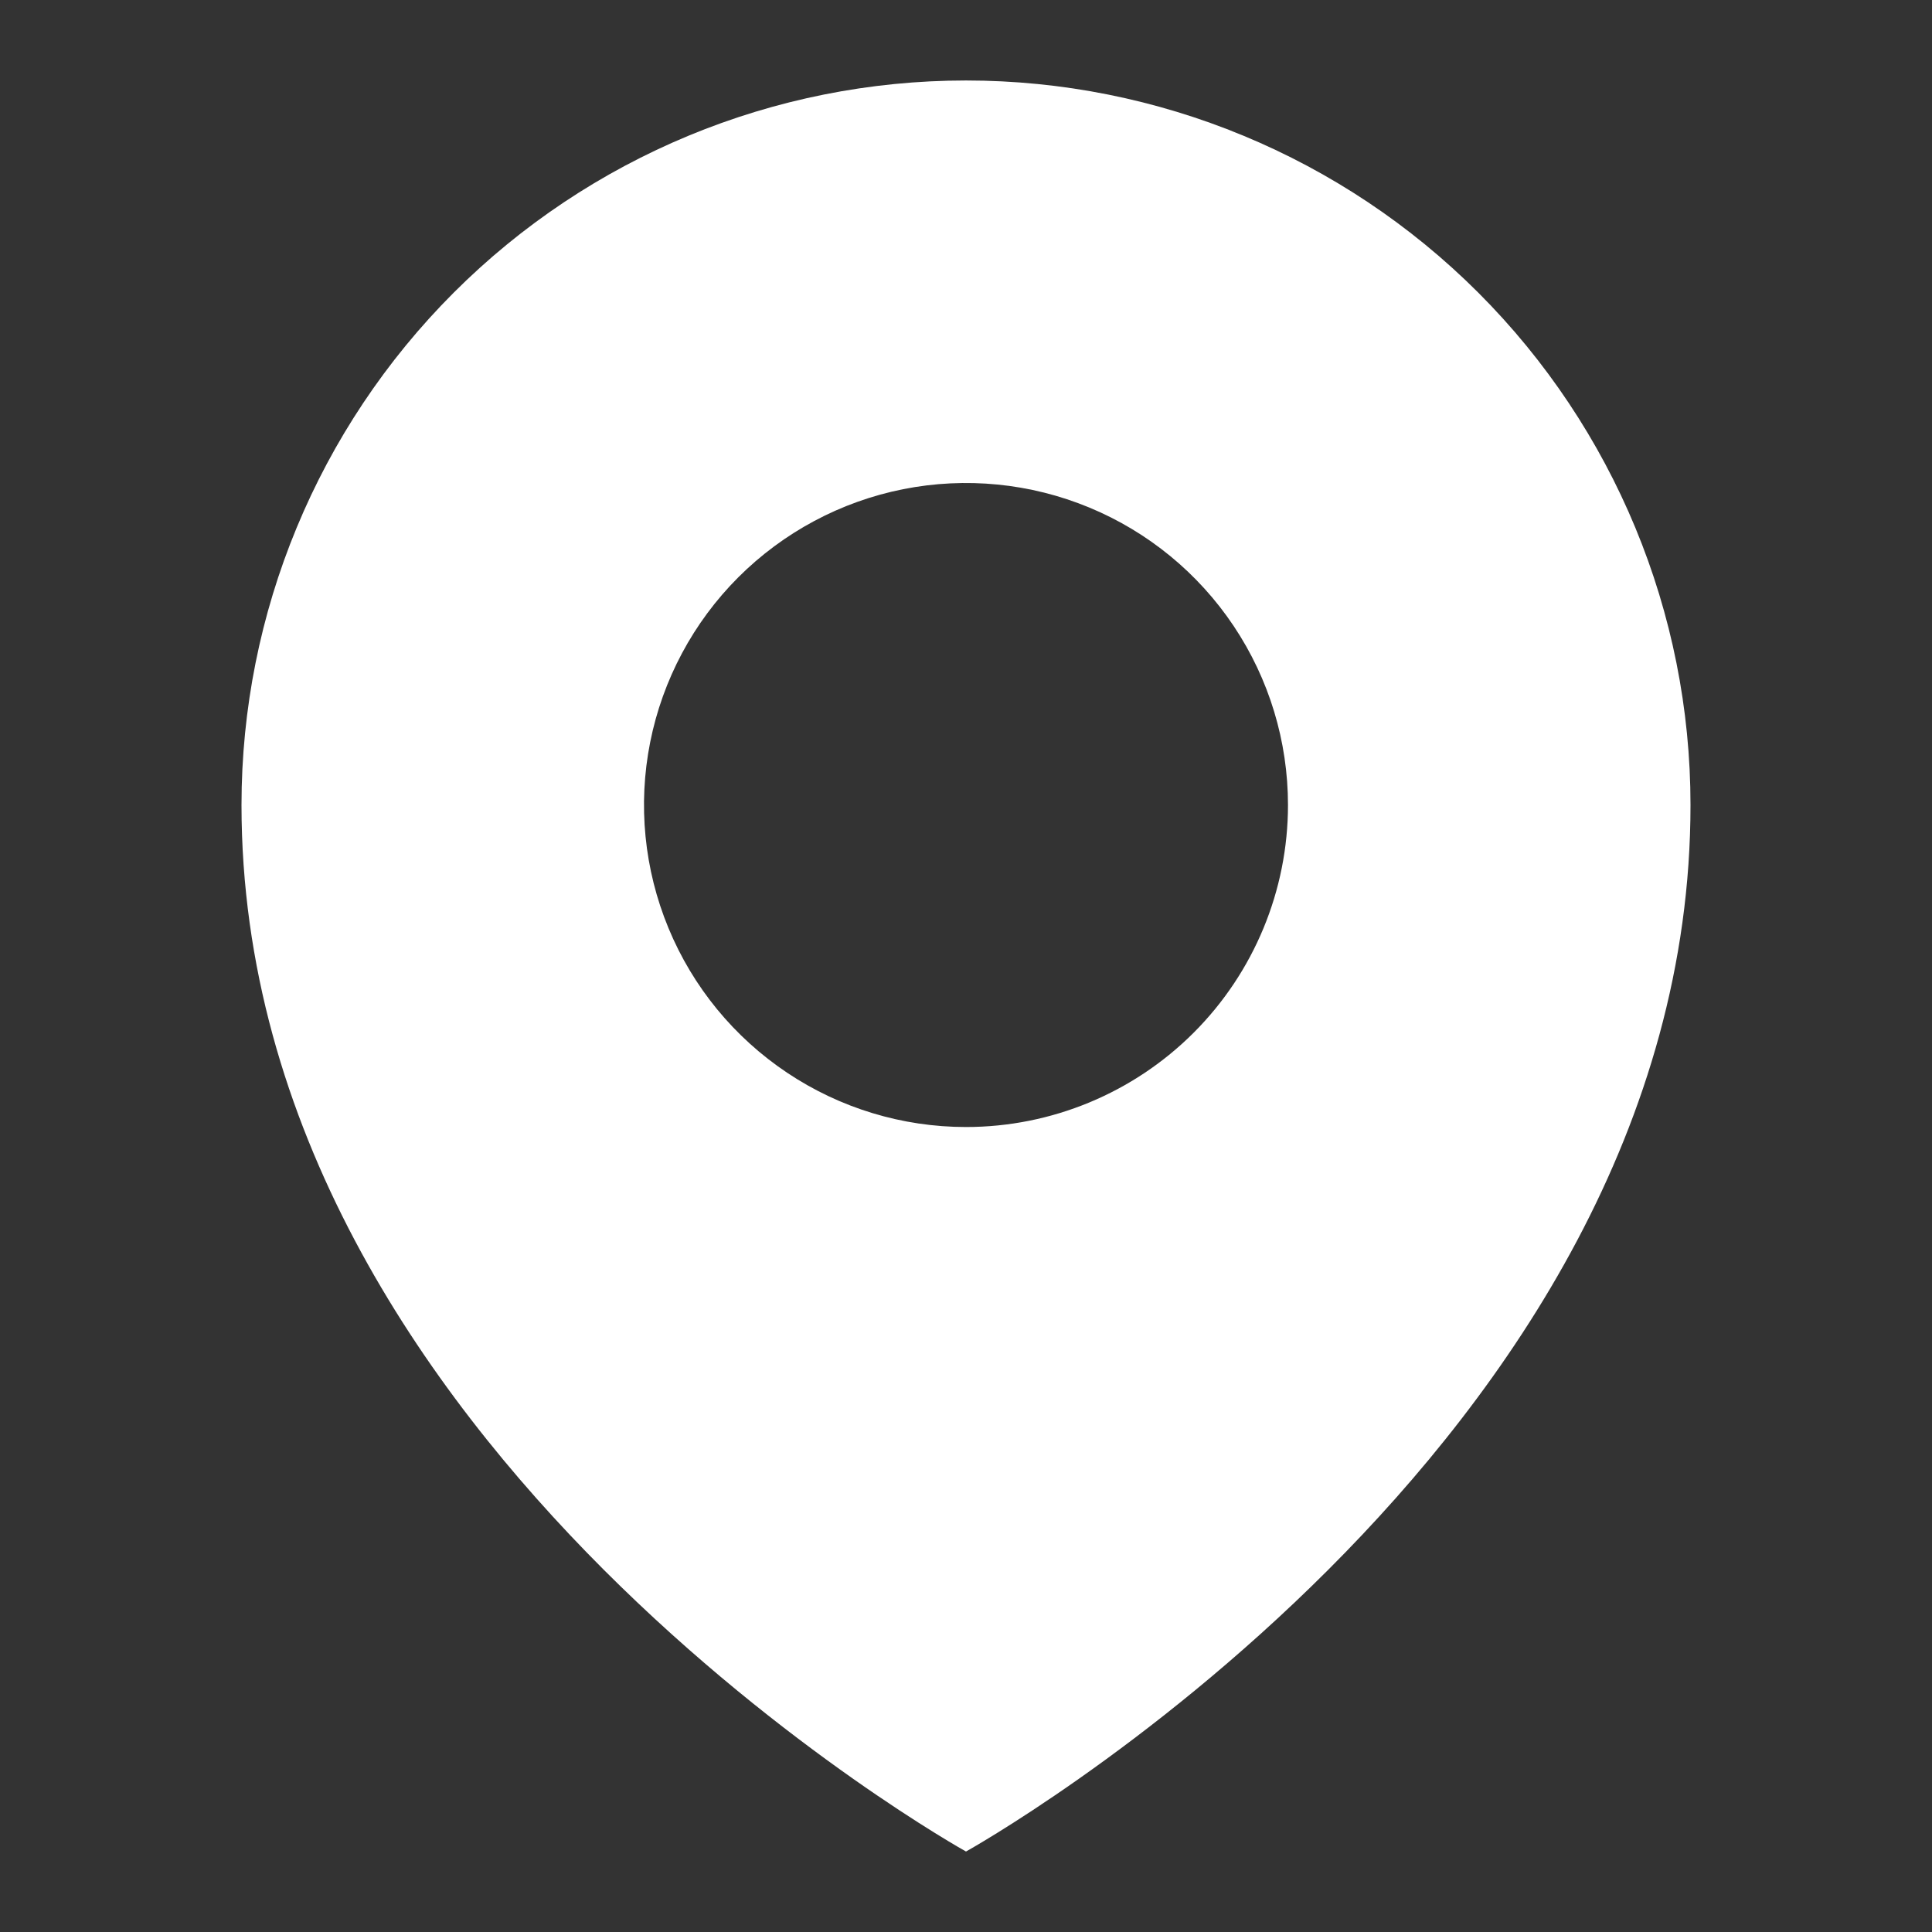 <svg width="41" height="41" viewBox="0 0 41 41" fill="none" xmlns="http://www.w3.org/2000/svg">
<rect x="0" y="0" width="41" height="41" fill="#333333" stroke="none"/>
<path d="M20.5 1.708C16.422 1.708 12.512 3.328 9.628 6.211C6.745 9.095 5.125 13.005 5.125 17.083C5.125 30.75 20.5 39.292 20.5 39.292C20.5 39.292 35.875 30.75 35.875 17.083C35.875 13.005 34.255 9.095 31.372 6.211C28.488 3.328 24.578 1.708 20.5 1.708ZM20.5 23.917C19.148 23.917 17.827 23.516 16.704 22.765C15.58 22.014 14.704 20.947 14.187 19.698C13.67 18.45 13.534 17.076 13.798 15.75C14.062 14.425 14.712 13.207 15.668 12.251C16.624 11.296 17.841 10.645 19.167 10.381C20.492 10.118 21.866 10.253 23.115 10.77C24.364 11.287 25.431 12.163 26.182 13.287C26.933 14.411 27.333 15.732 27.333 17.083C27.333 18.896 26.613 20.634 25.332 21.915C24.05 23.197 22.312 23.917 20.5 23.917Z" fill="white"/>
</svg>
